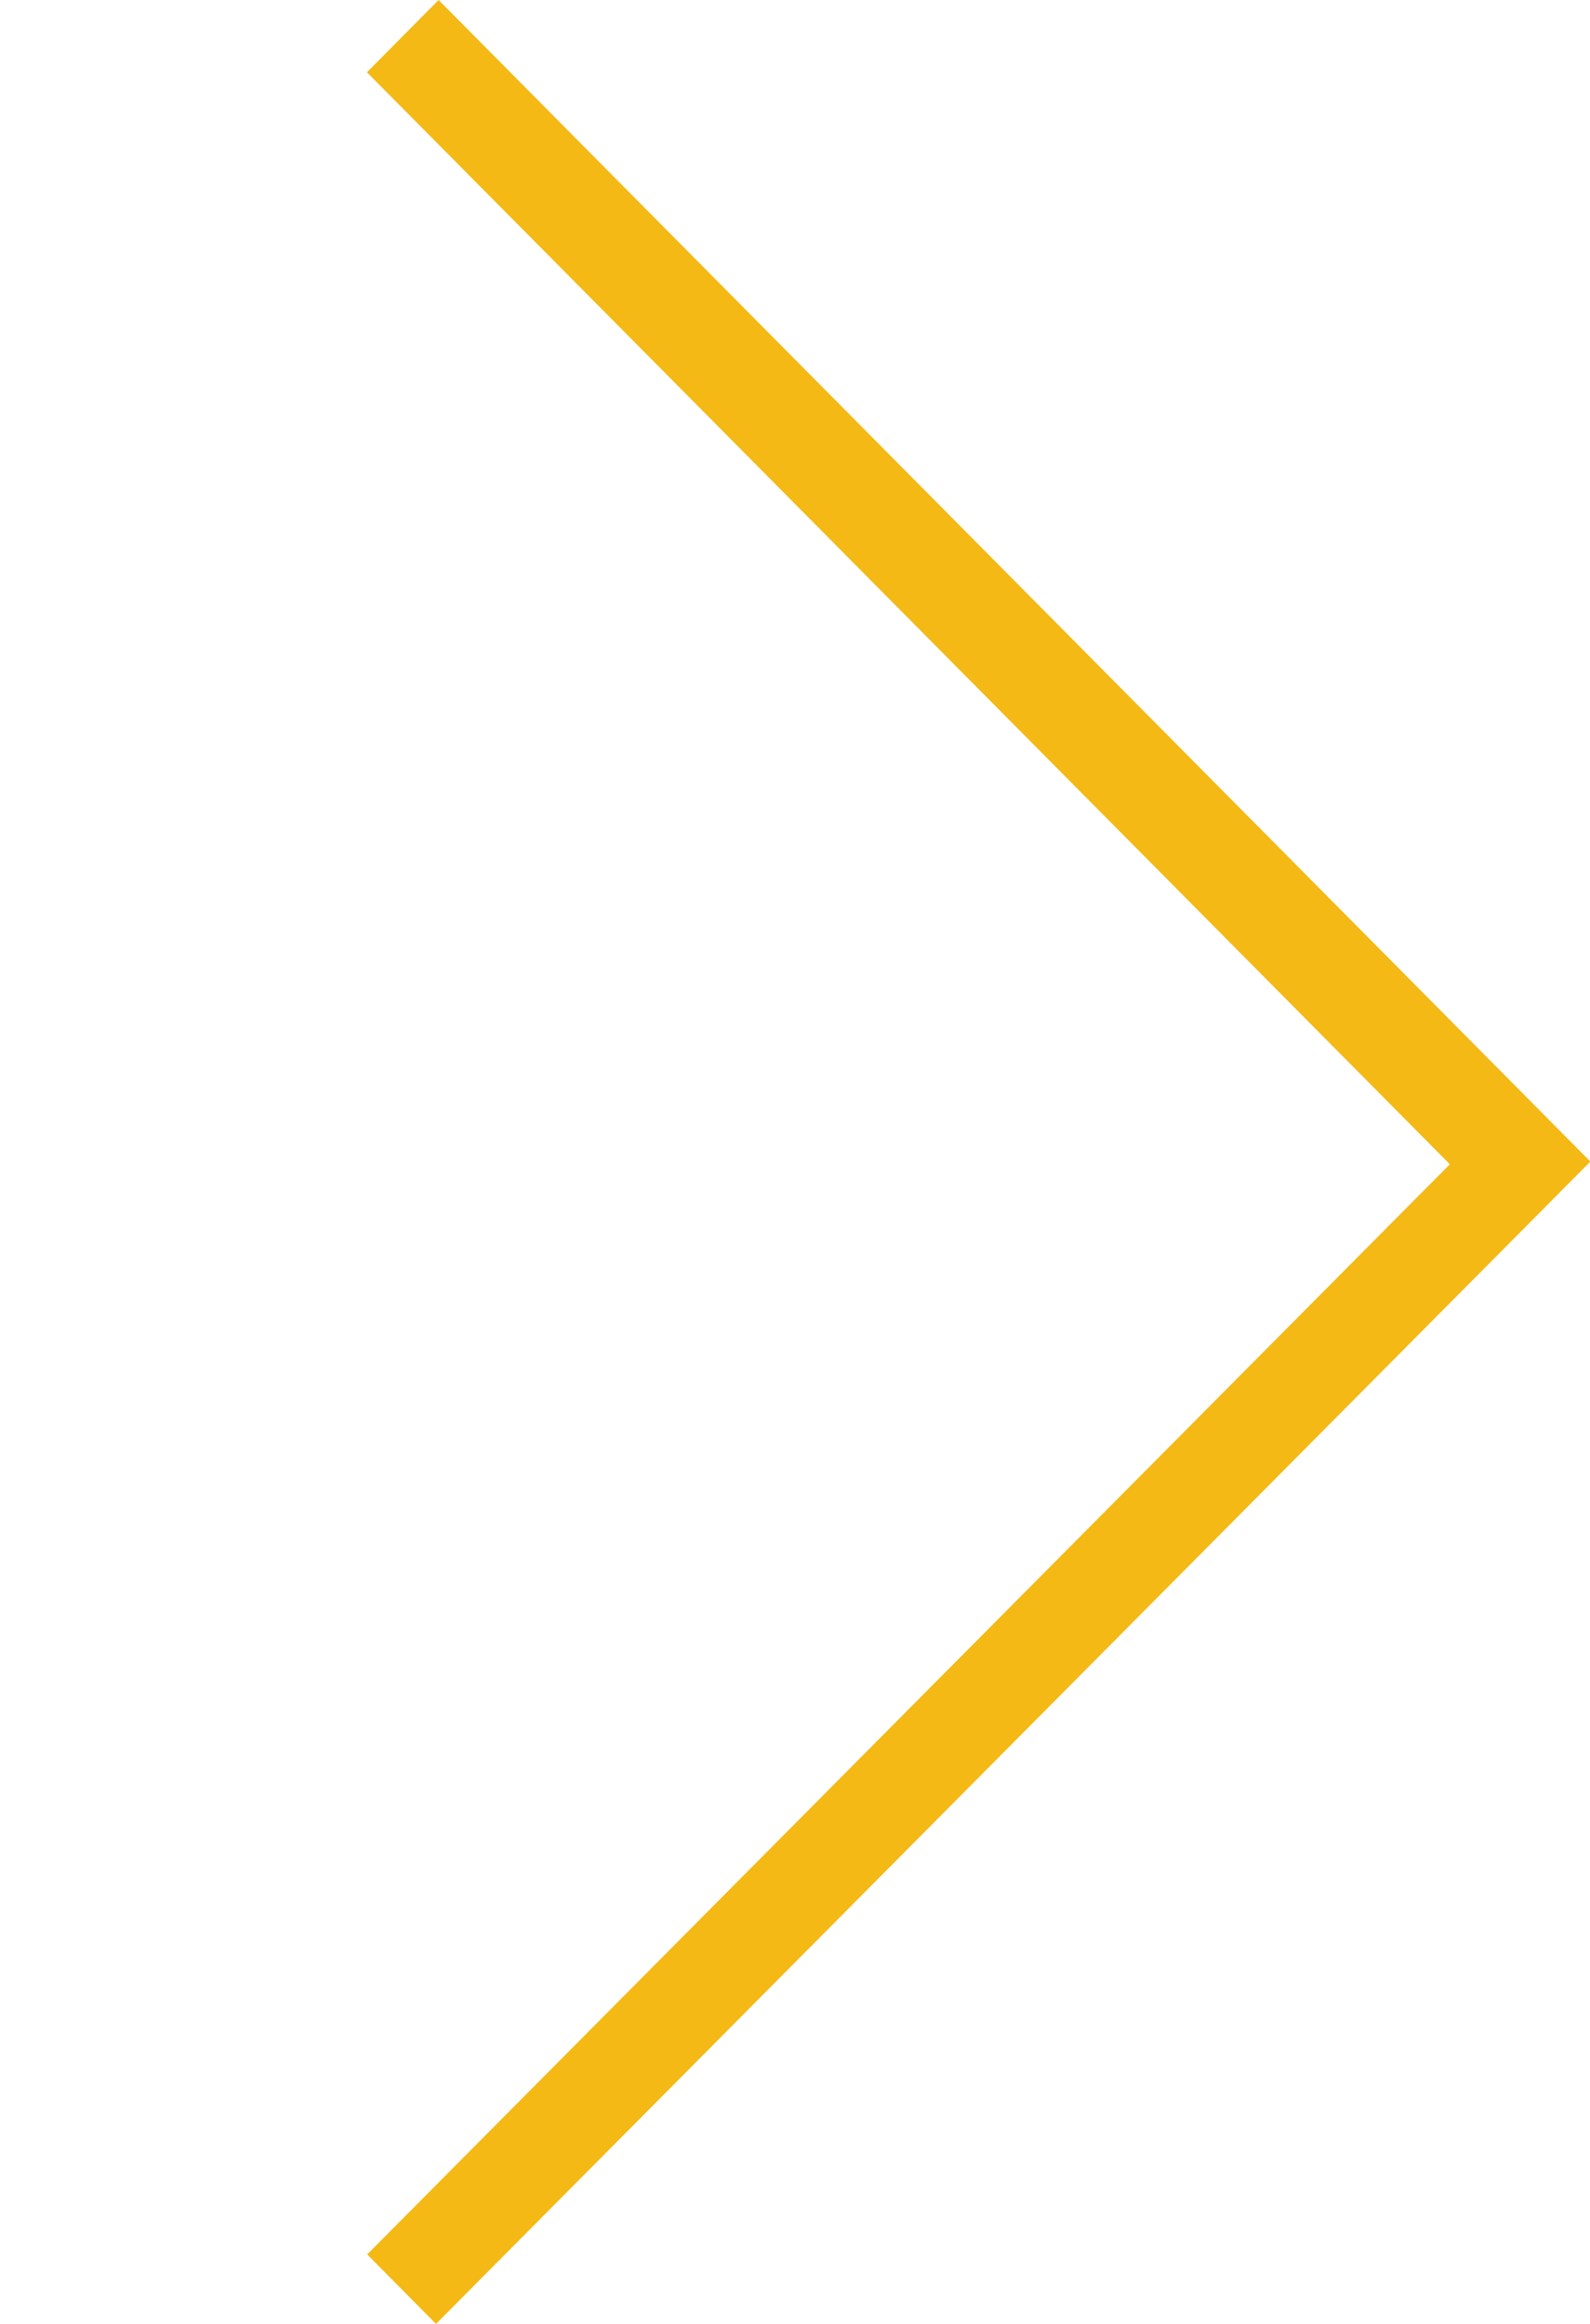 <svg width="13" height="19" viewBox="0 0 13 19" fill="none" xmlns="http://www.w3.org/2000/svg">
<g id="Group 1">
<path id="Vector" d="M12.997 9.497L13 9.494L3.586 0L3 0.591L11.854 9.519L3.002 18.432L3.565 19L13 9.5L12.997 9.497Z" fill="#F4B915"/>
</g>
</svg>
